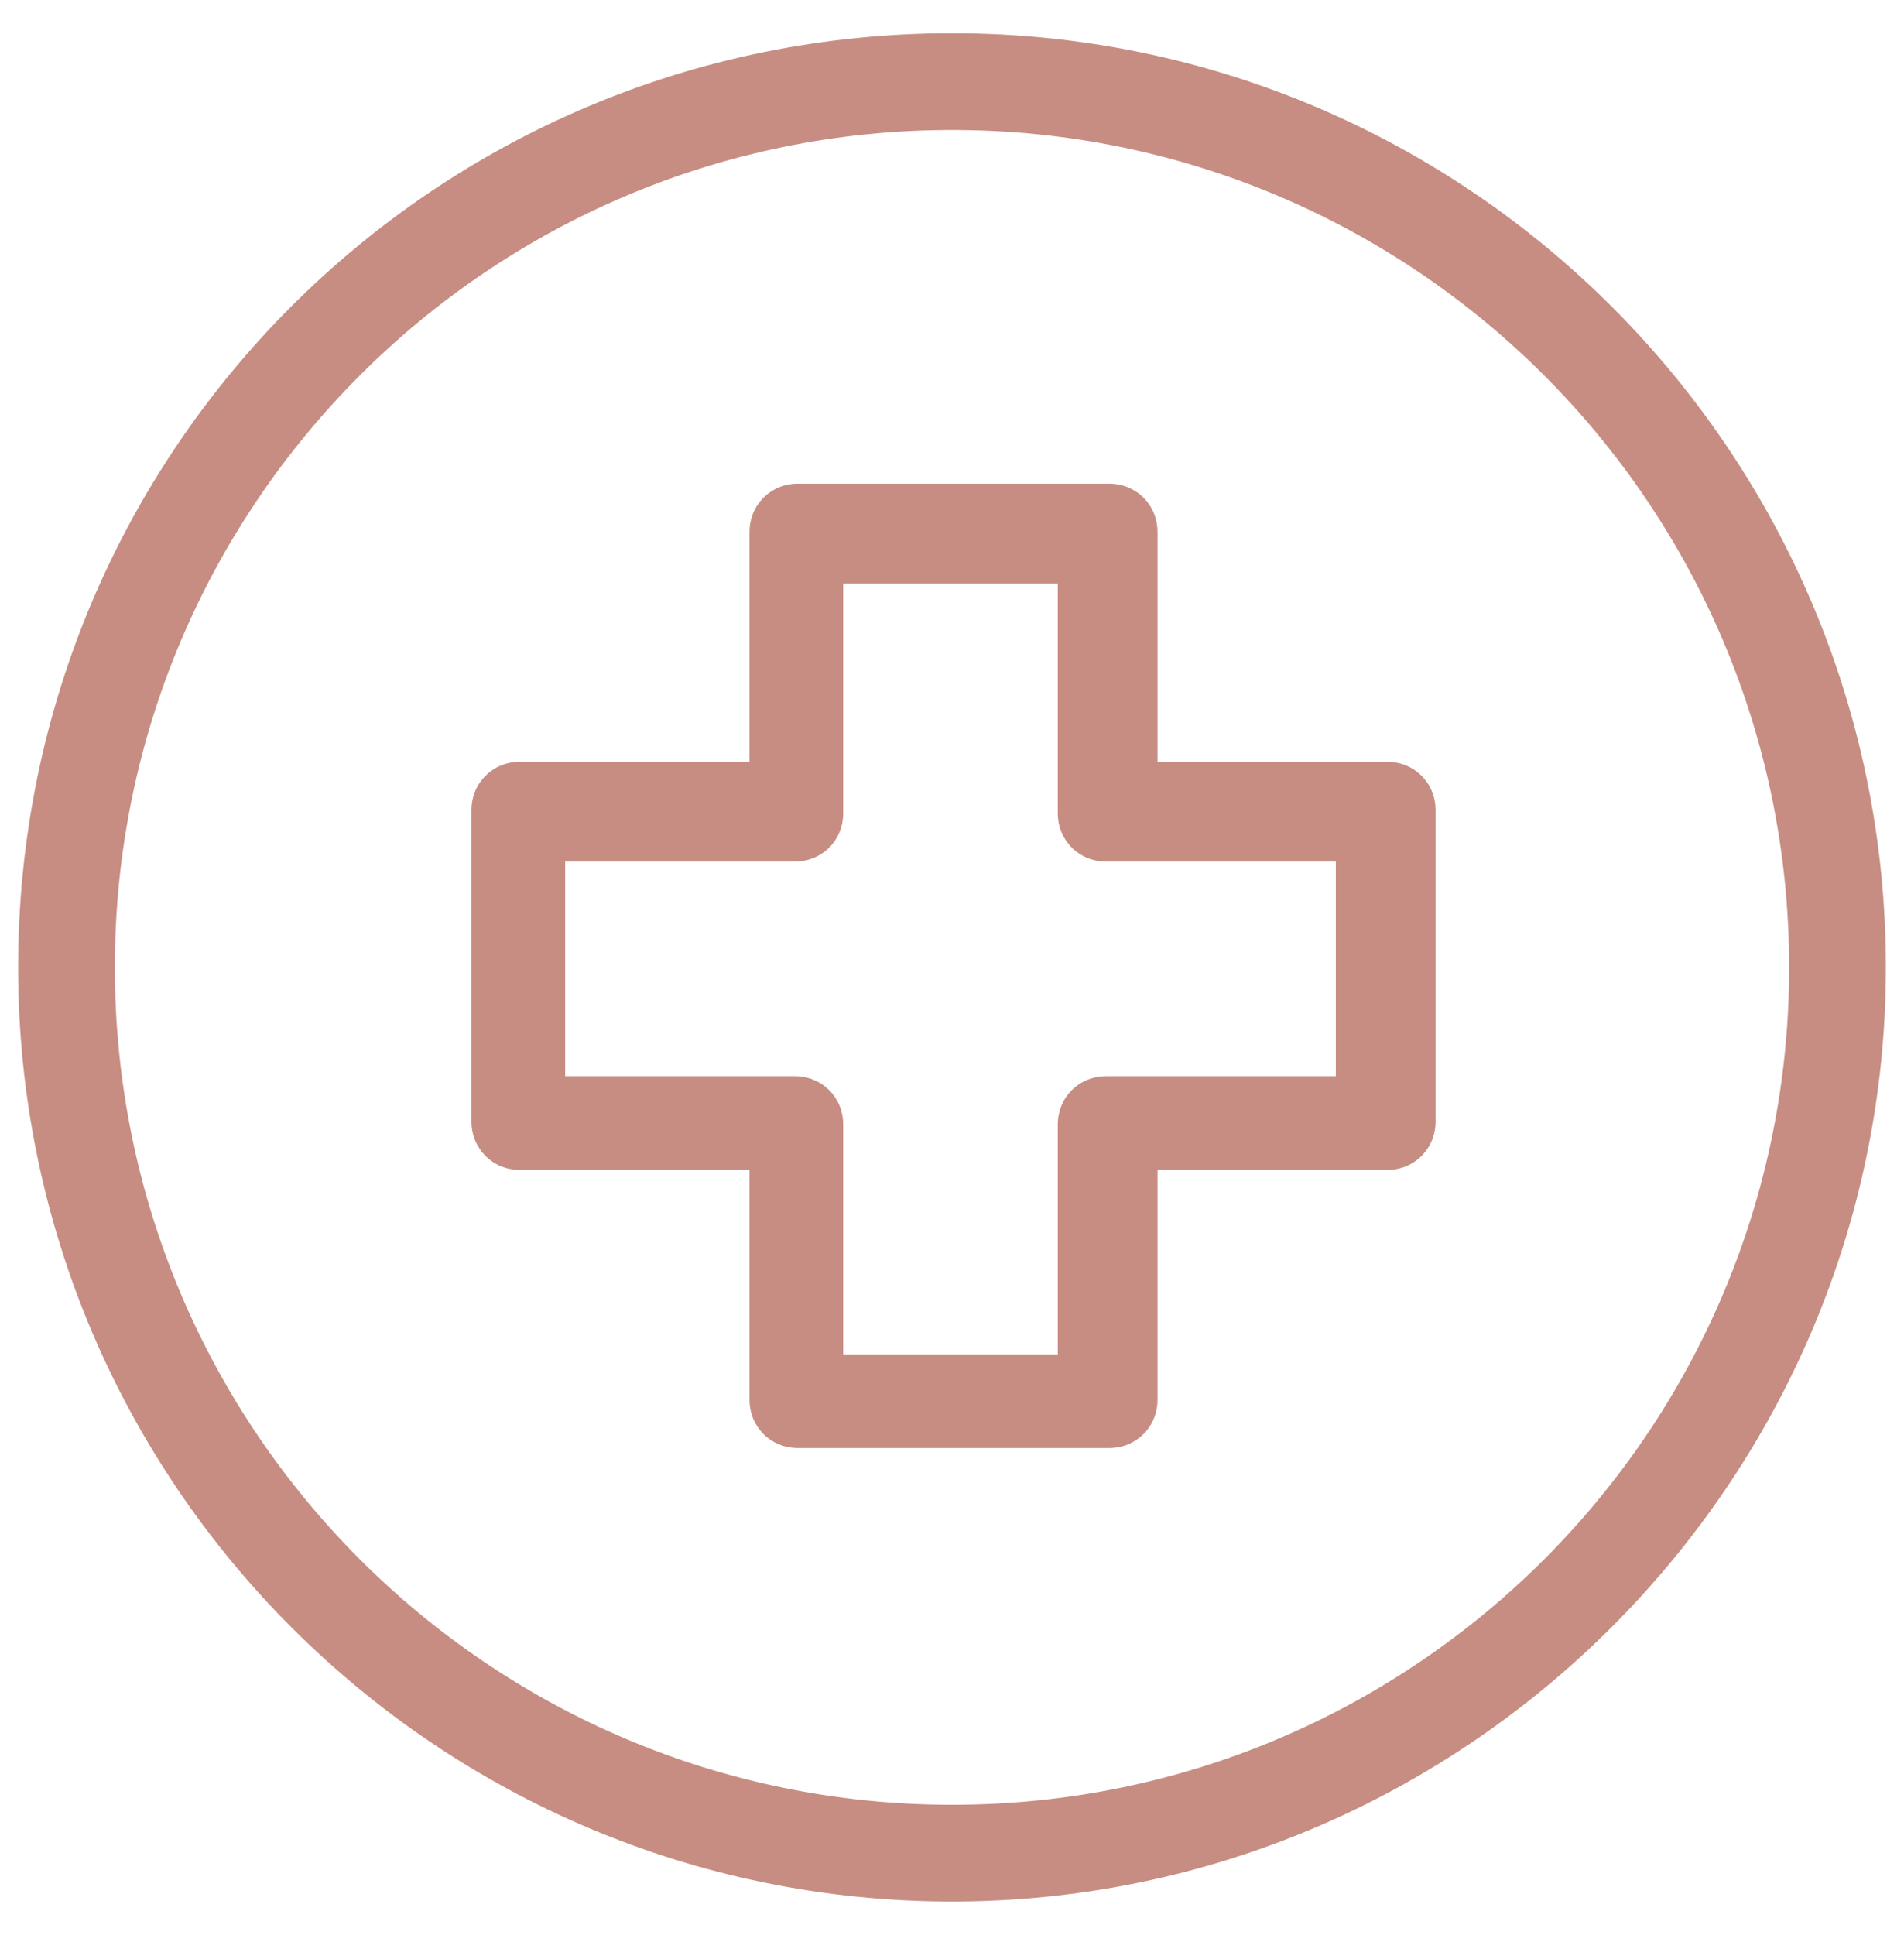 <?xml version="1.0" encoding="UTF-8"?>
<svg xmlns="http://www.w3.org/2000/svg" version="1.1" viewBox="0 0 63 64">
  <defs>
    <style>
      .cls-1 {
        fill: #c78d82;
      }
    </style>
  </defs>
  <!-- Generator: Adobe Illustrator 28.6.0, SVG Export Plug-In . SVG Version: 1.2.0 Build 709)  -->
  <g>
    <g id="Layer_1">
      <g>
        <path class="cls-1" d="M45.9,25.2h-7.6v-7.6c0-.9-.7-1.6-1.6-1.6h-10.3c-.9,0-1.6.7-1.6,1.6v7.6h-7.6c-.9,0-1.6.7-1.6,1.6v10.3c0,.9.7,1.6,1.6,1.6h7.6v7.6c0,.9.7,1.6,1.6,1.6h10.3c.9,0,1.6-.7,1.6-1.6v-7.6h7.6c.9,0,1.6-.7,1.6-1.6v-10.3c0-.9-.7-1.6-1.6-1.6ZM35,37.2v7.6h-7.1v-7.6c0-.9-.7-1.6-1.6-1.6h-7.6v-7.1h7.6c.9,0,1.6-.7,1.6-1.6v-7.6h7.1v7.6c0,.9.7,1.6,1.6,1.6h7.6v7.1h-7.6c-.9,0-1.6.7-1.6,1.6Z"></path>
        <path class="cls-1" d="M31.5,1.1C14.4,1.1.6,14.9.6,32s13.9,30.9,30.9,30.9,30.9-13.9,30.9-30.9S48.6,1.1,31.5,1.1ZM59.2,32c0,15.3-12.4,27.7-27.7,27.7S3.8,47.3,3.8,32,16.2,4.3,31.5,4.3s27.7,12.4,27.7,27.7Z"></path>
      </g>
    </g>
  </g>
</svg>
